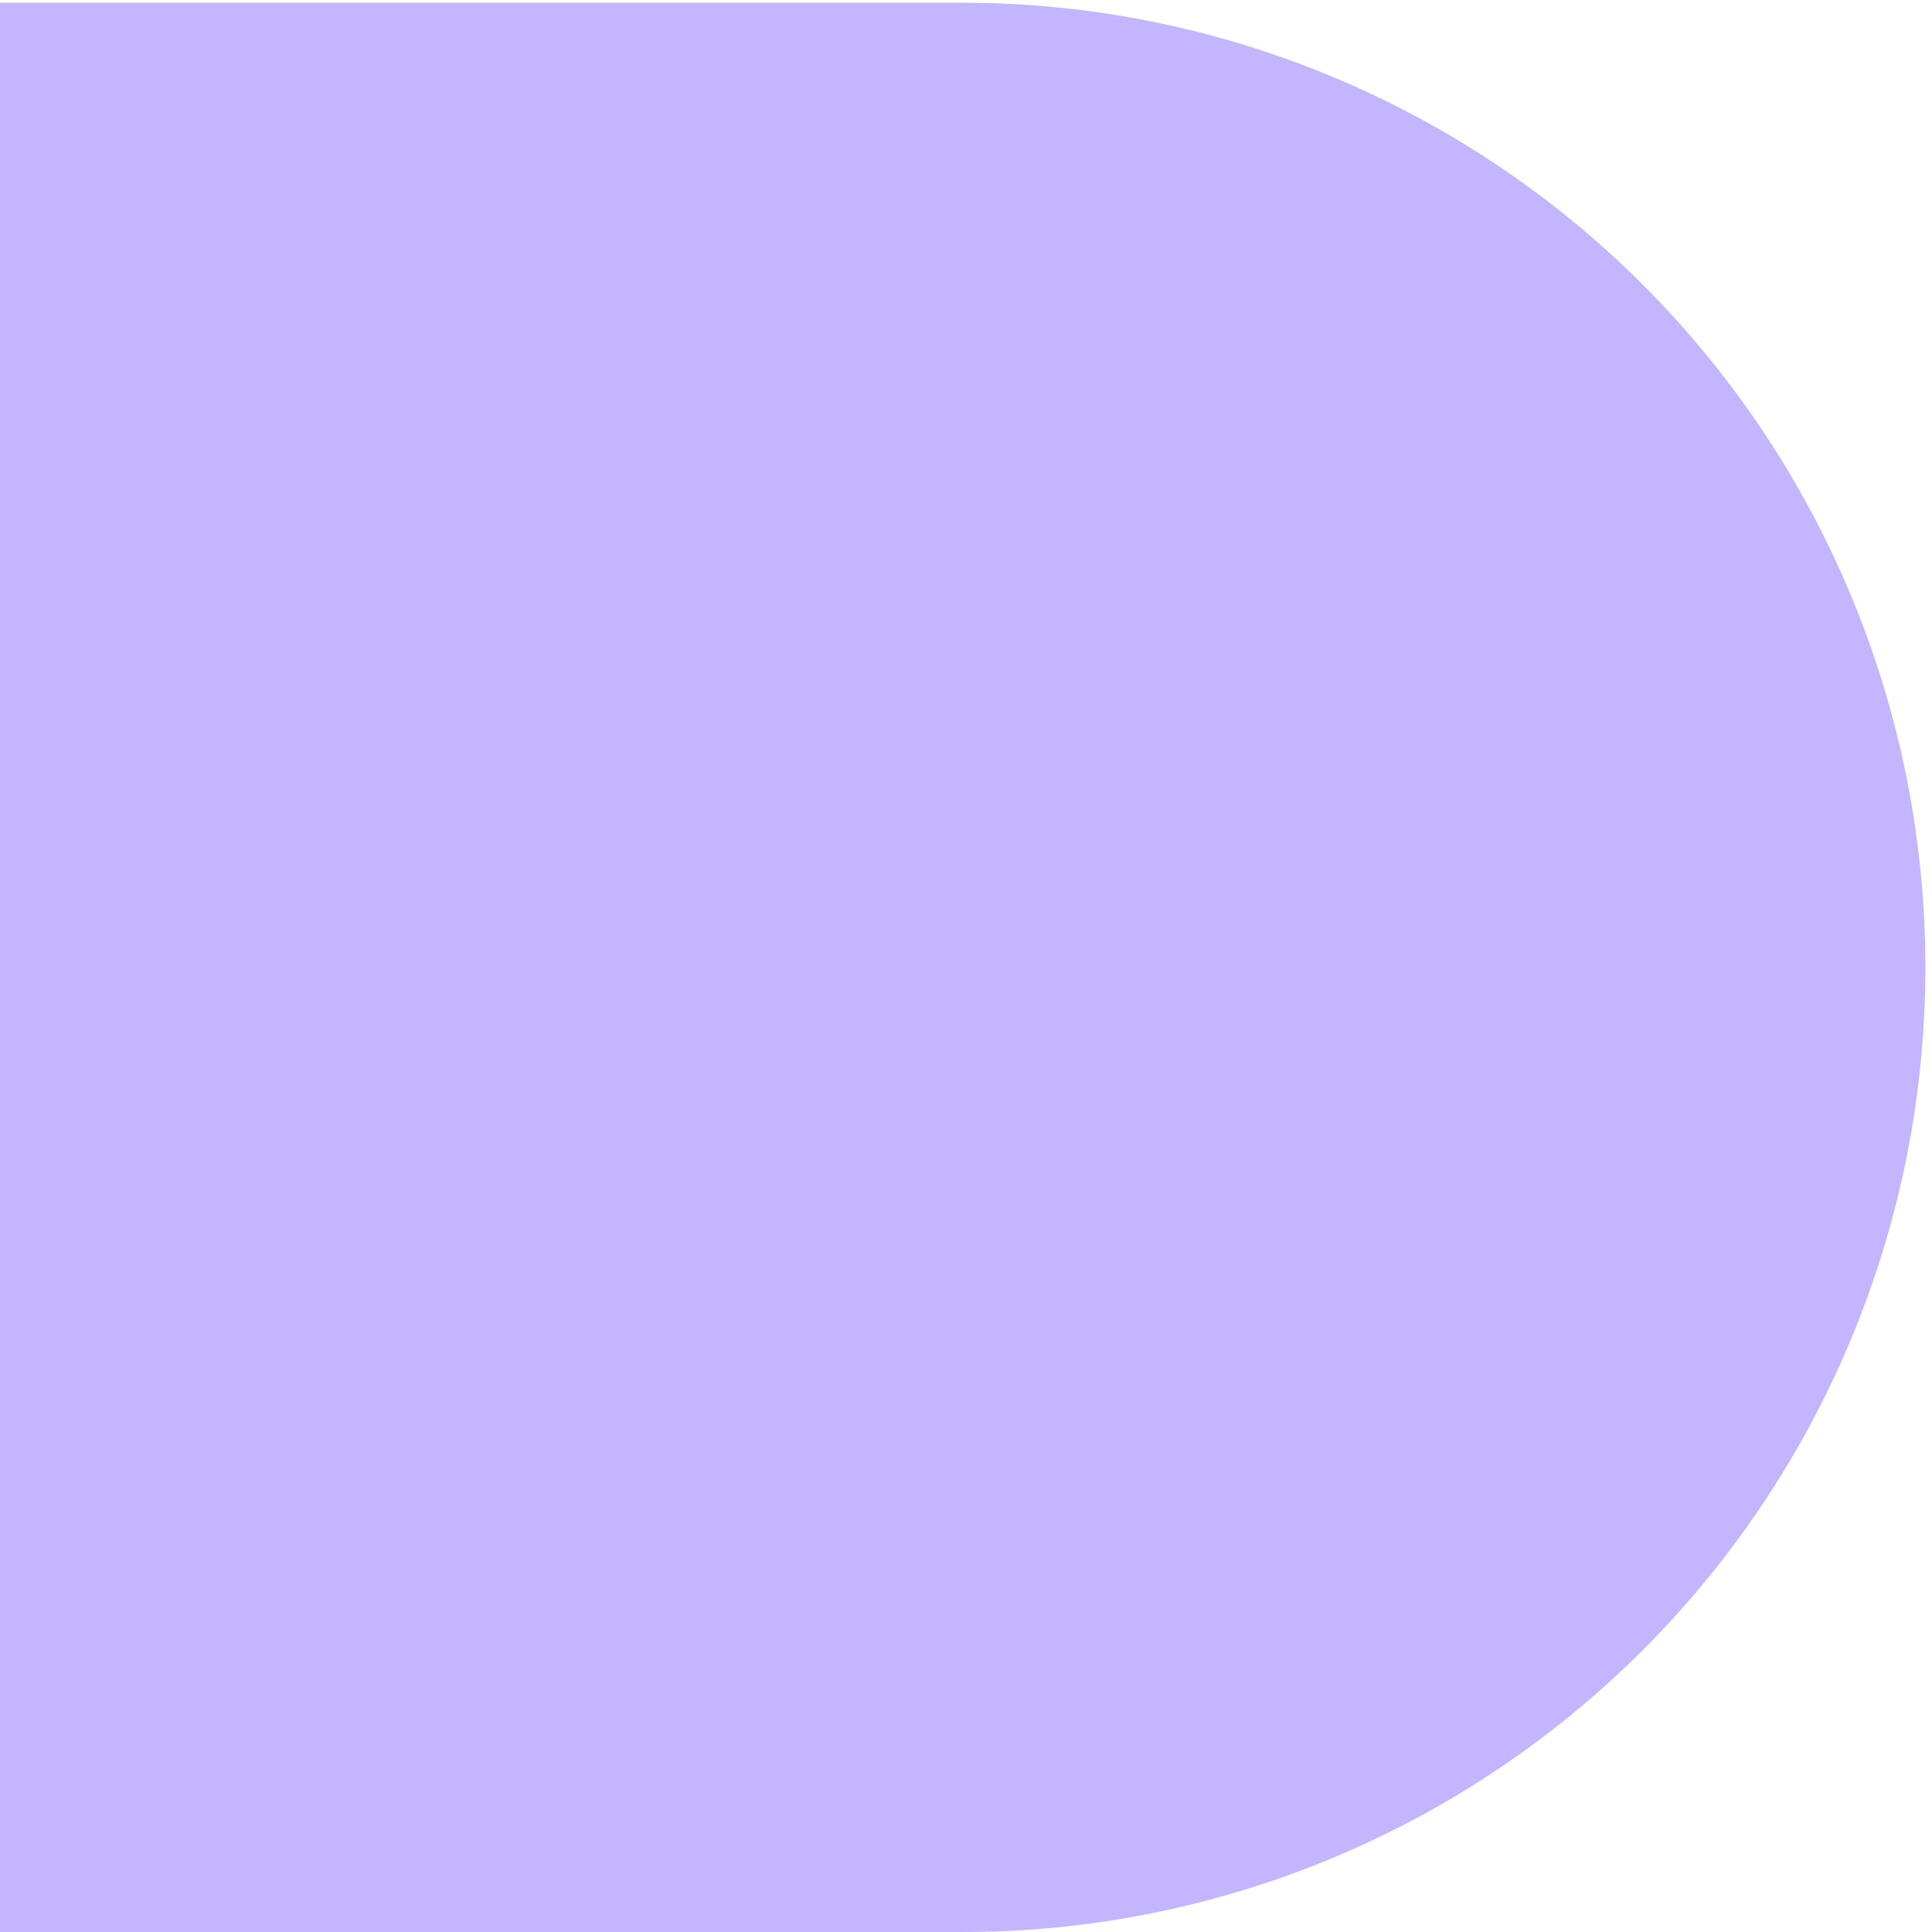 <svg width="91" height="91" viewBox="0 0 91 91" fill="none" xmlns="http://www.w3.org/2000/svg">
<path d="M45.344 0.129L7.94422e-06 0.129L0 91L45.344 91C57.37 91 68.903 86.213 77.407 77.692C85.91 69.171 90.688 57.615 90.688 45.564C90.688 33.514 85.91 21.957 77.407 13.437C68.903 4.916 57.37 0.129 45.344 0.129Z" fill="#C3B5FF"/>
</svg>
